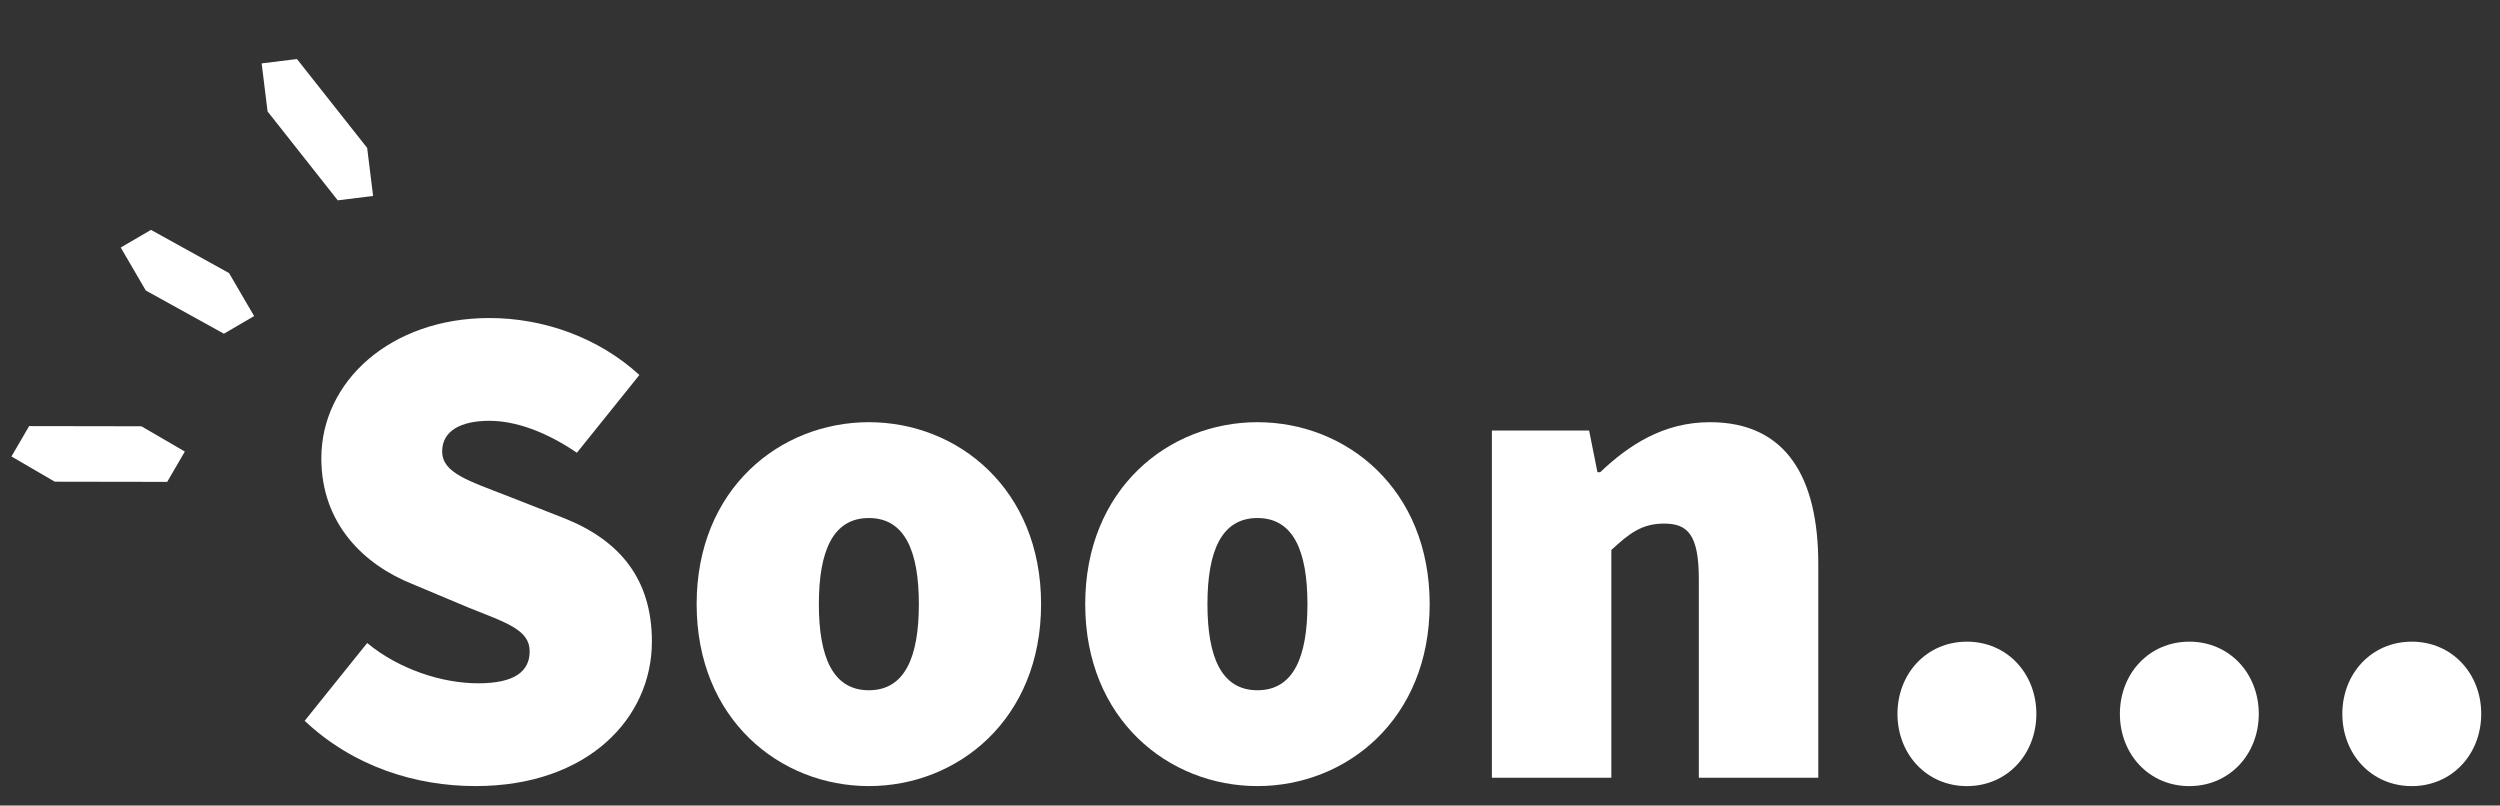 <svg width="90" height="29" viewBox="0 0 90 29" fill="none" xmlns="http://www.w3.org/2000/svg">
<rect x="0" y="0" width="90" height="29" fill="#333333" stroke="none"/>
<path d="M86.824 28.3C85.374 28.3 84.324 27.15 84.324 25.7C84.324 24.25 85.374 23.1 86.824 23.1C88.274 23.1 89.324 24.25 89.324 25.7C89.324 27.15 88.274 28.3 86.824 28.3Z" fill="white"/>
<path d="M78.816 28.3C77.366 28.3 76.316 27.15 76.316 25.7C76.316 24.25 77.366 23.1 78.816 23.1C80.266 23.1 81.316 24.25 81.316 25.7C81.316 27.15 80.266 28.3 78.816 28.3Z" fill="white"/>
<path d="M70.809 28.3C69.359 28.3 68.309 27.15 68.309 25.7C68.309 24.25 69.359 23.1 70.809 23.1C72.259 23.1 73.309 24.25 73.309 25.7C73.309 27.15 72.259 28.3 70.809 28.3Z" fill="white"/>
<path d="M53.708 27.999V15.499H57.208L57.508 16.999H57.608C58.608 16.049 59.858 15.199 61.558 15.199C64.308 15.199 65.458 17.199 65.458 20.299V27.999H61.158V20.849C61.158 19.249 60.758 18.849 59.908 18.849C59.108 18.849 58.658 19.199 58.008 19.799V27.999H53.708Z" fill="white"/>
<path d="M45.268 28.299C42.068 28.299 39.068 25.899 39.068 21.749C39.068 17.599 42.068 15.199 45.268 15.199C48.468 15.199 51.468 17.599 51.468 21.749C51.468 25.899 48.468 28.299 45.268 28.299ZM45.268 24.849C46.568 24.849 47.068 23.649 47.068 21.749C47.068 19.849 46.568 18.649 45.268 18.649C43.968 18.649 43.468 19.849 43.468 21.749C43.468 23.649 43.968 24.849 45.268 24.849Z" fill="white"/>
<path d="M31.279 28.299C28.079 28.299 25.079 25.899 25.079 21.749C25.079 17.599 28.079 15.199 31.279 15.199C34.479 15.199 37.479 17.599 37.479 21.749C37.479 25.899 34.479 28.299 31.279 28.299ZM31.279 24.849C32.579 24.849 33.079 23.649 33.079 21.749C33.079 19.849 32.579 18.649 31.279 18.649C29.979 18.649 29.479 19.849 29.479 21.749C29.479 23.649 29.979 24.849 31.279 24.849Z" fill="white"/>
<path d="M17.118 28.299C14.968 28.299 12.718 27.599 10.968 25.949L13.218 23.149C14.368 24.099 15.918 24.599 17.218 24.599C18.518 24.599 19.068 24.174 19.068 23.449C19.068 22.674 18.243 22.424 16.868 21.874L14.843 21.024C13.093 20.324 11.568 18.849 11.568 16.499C11.568 13.724 14.068 11.449 17.618 11.449C19.568 11.449 21.543 12.149 23.018 13.499L20.768 16.299C19.668 15.549 18.568 15.149 17.618 15.149C16.568 15.149 15.918 15.524 15.918 16.249C15.918 17.024 16.843 17.299 18.318 17.874L20.293 18.649C22.318 19.449 23.468 20.849 23.468 23.099C23.468 25.849 21.168 28.299 17.118 28.299Z" fill="white"/>
<g clip-path="url(#clip0_889_1901)">
<path d="M13.119 6.814L9.73 2.522" stroke="white" stroke-width="2" stroke-linecap="round" stroke-linejoin="round"/>
</g>
<g clip-path="url(#clip1_889_1901)">
<path d="M8.82 11.291L4.673 8.997" stroke="white" stroke-width="2" stroke-linecap="round" stroke-linejoin="round"/>
</g>
<g clip-path="url(#clip2_889_1901)">
<path d="M6.277 16.348L0.791 16.339" stroke="white" stroke-width="2" stroke-linecap="round" stroke-linejoin="round"/>
</g>
<defs>
<clipPath id="clip0_889_1901">
<rect width="5.228" height="3.397" fill="white" transform="translate(10.06 7.471) rotate(-97.041)"/>
</clipPath>
<clipPath id="clip1_889_1901">
<rect width="4.551" height="2.905" fill="white" transform="translate(6.639 12.842) rotate(-120.251)"/>
</clipPath>
<clipPath id="clip2_889_1901">
<rect width="5.306" height="3.293" fill="white" transform="translate(4.998 19.102) rotate(-149.802)"/>
</clipPath>
</defs>
</svg>
